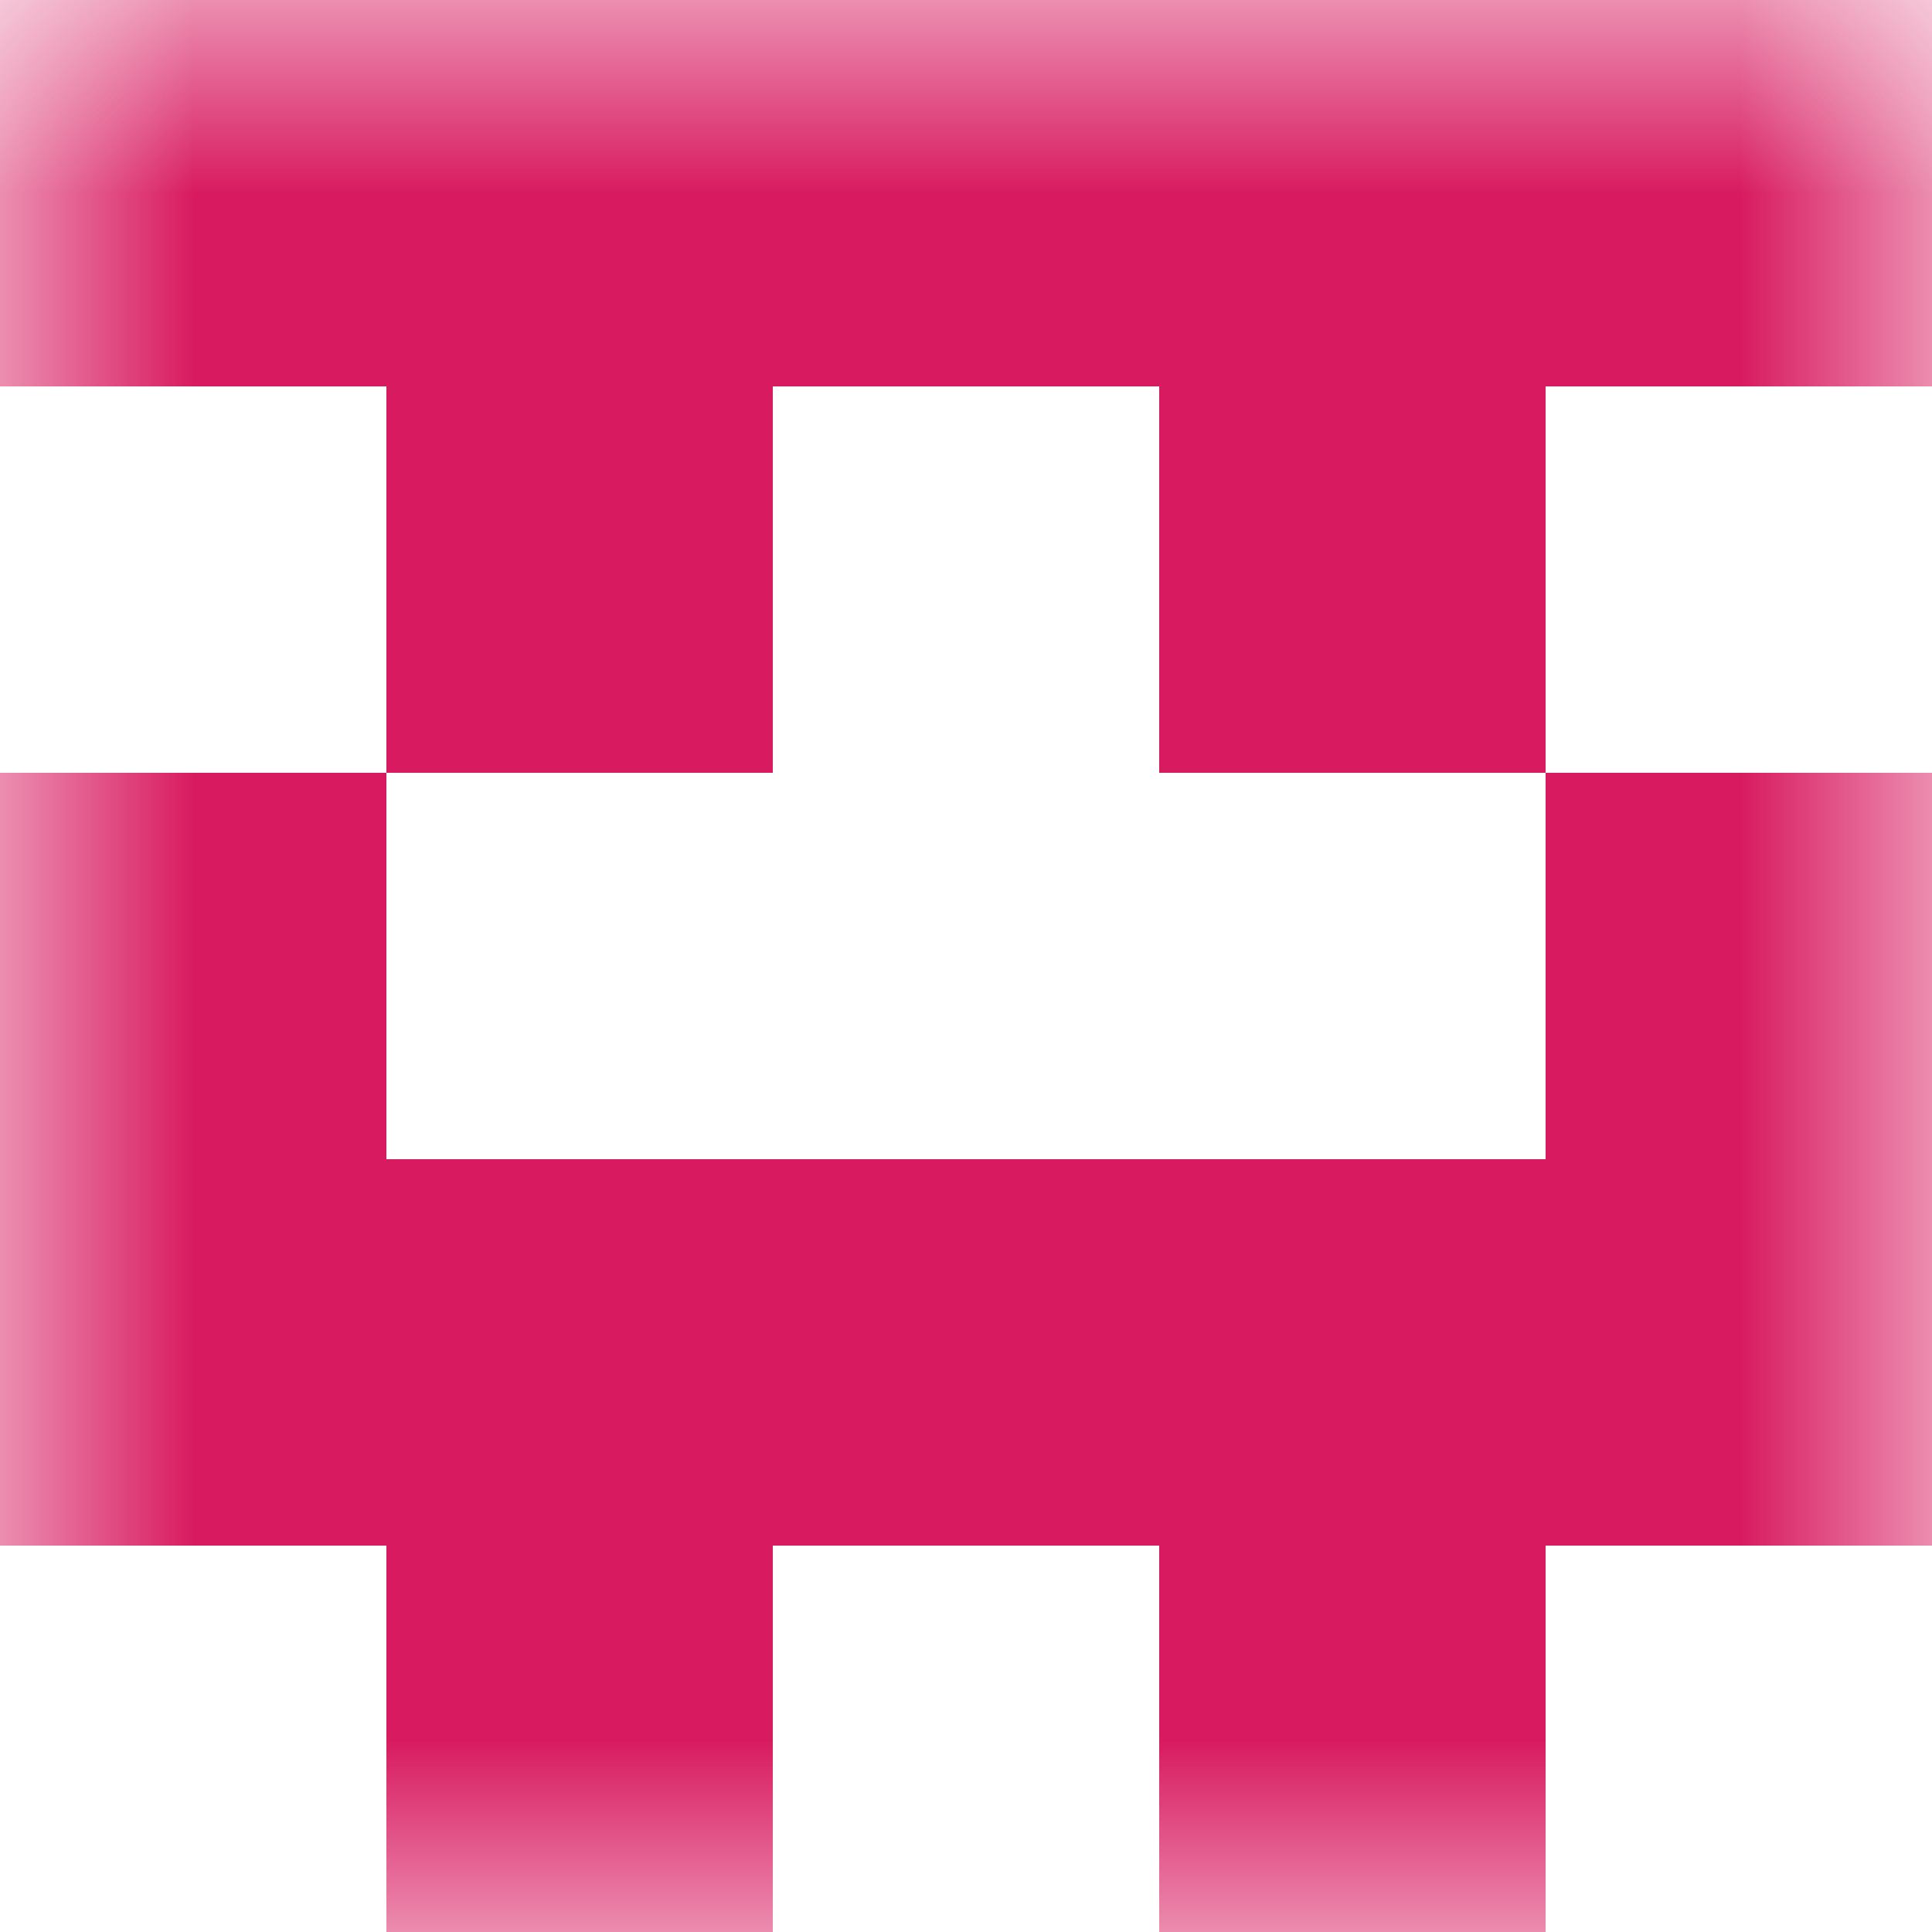 <svg xmlns="http://www.w3.org/2000/svg" viewBox="0 0 5 5" fill="none" shape-rendering="crispEdges"><mask id="viewboxMask"><rect width="5" height="5" rx="0" ry="0" x="0" y="0" fill="#fff" /></mask><g mask="url(#viewboxMask)"><path fill="#d81b60" d="M0 0h5v1H0z"/><path d="M2 1H1v1h1V1ZM4 1H3v1h1V1Z" fill="#d81b60"/><path d="M1 2H0v1h1V2ZM5 2H4v1h1V2Z" fill="#d81b60"/><path fill="#d81b60" d="M0 3h5v1H0z"/><path d="M2 4H1v1h1V4ZM4 4H3v1h1V4Z" fill="#d81b60"/></g></svg>